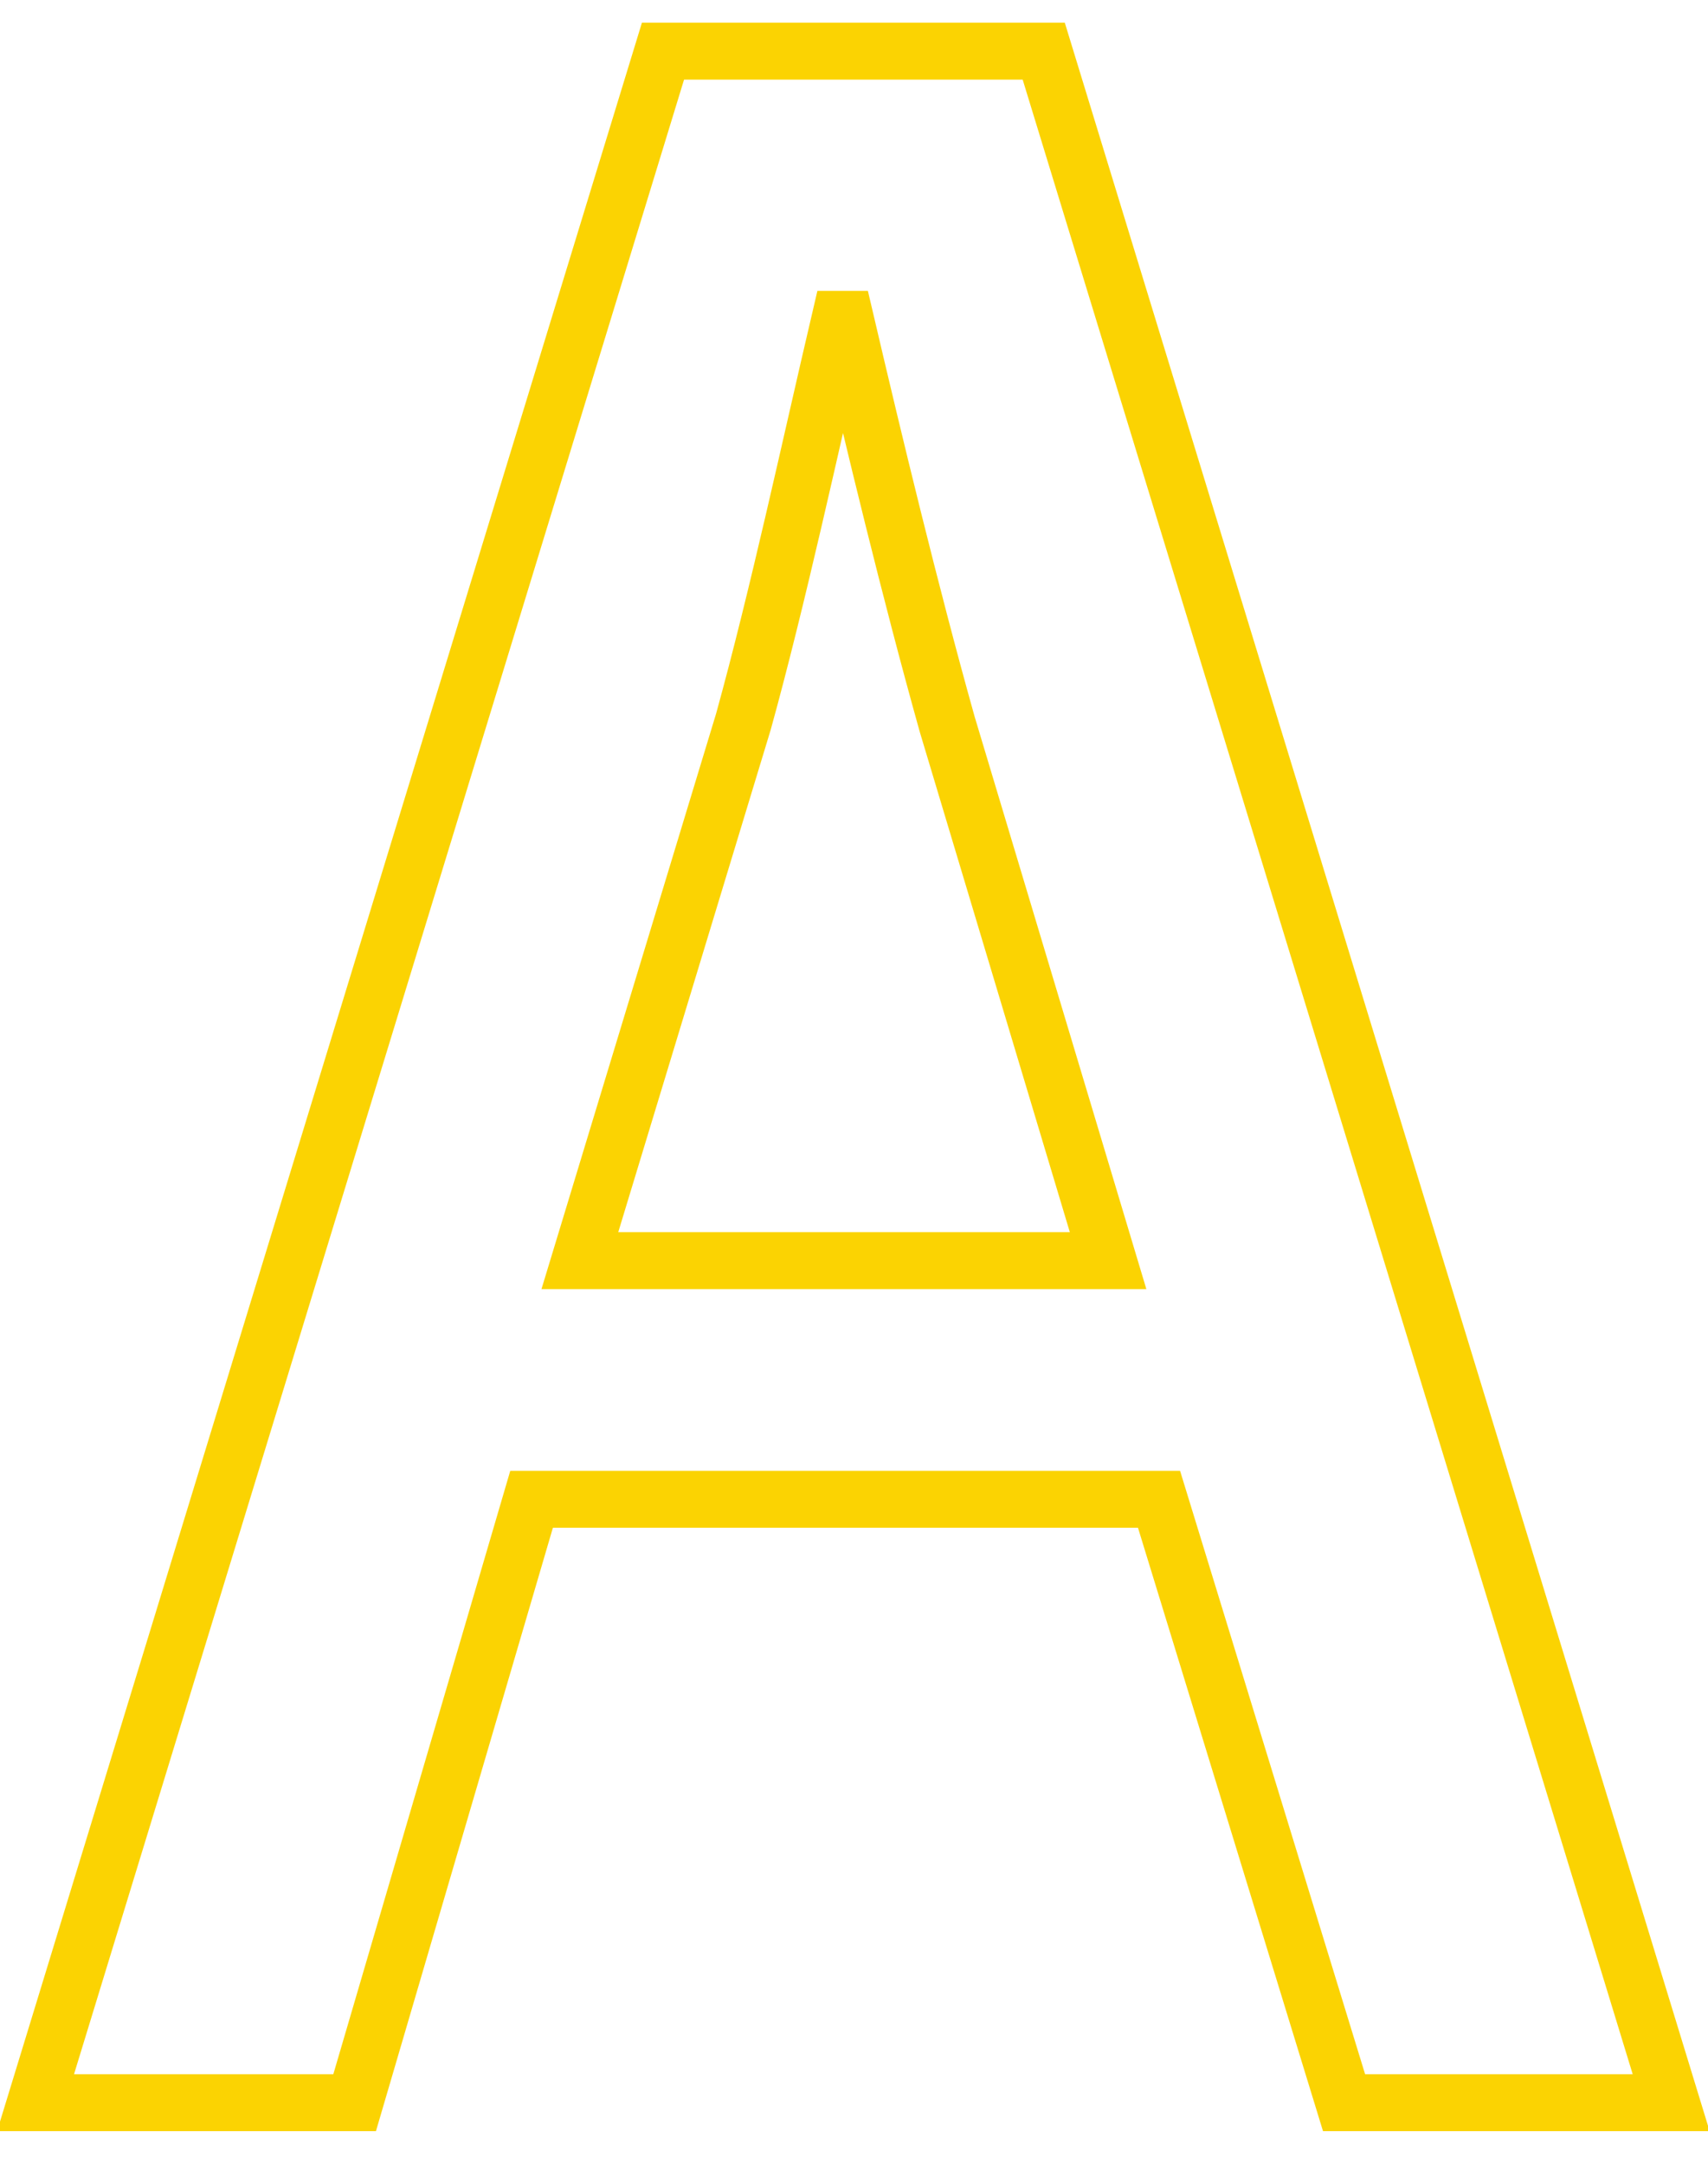 <svg xmlns="http://www.w3.org/2000/svg" width="60" height="76" viewBox="0 0 60 76"><defs><clipPath id="a"><path data-name="長方形 244" transform="translate(-639 5613)" fill="#fff" stroke="#707070" d="M0 0h60v76H0z"/></clipPath></defs><g data-name="マスクグループ 2" transform="translate(639 -5613)" clip-path="url(#a)"><g data-name="グループ 706"><path data-name="パス 4876" d="M-580.294 5686.854h-11.491l-6.5-21.194h-22.041l-6.216 21.194h-11.209l22.041-72.057h13.375zm-19.78-29.576l-5.652-18.839c-1.318-4.709-2.543-9.8-3.579-14.223h-.188c-1.036 4.427-2.167 9.7-3.391 14.129l-5.746 18.933z" fill="none" stroke="#fbd302" stroke-miterlimit="10" stroke-width="2"/></g></g></svg>